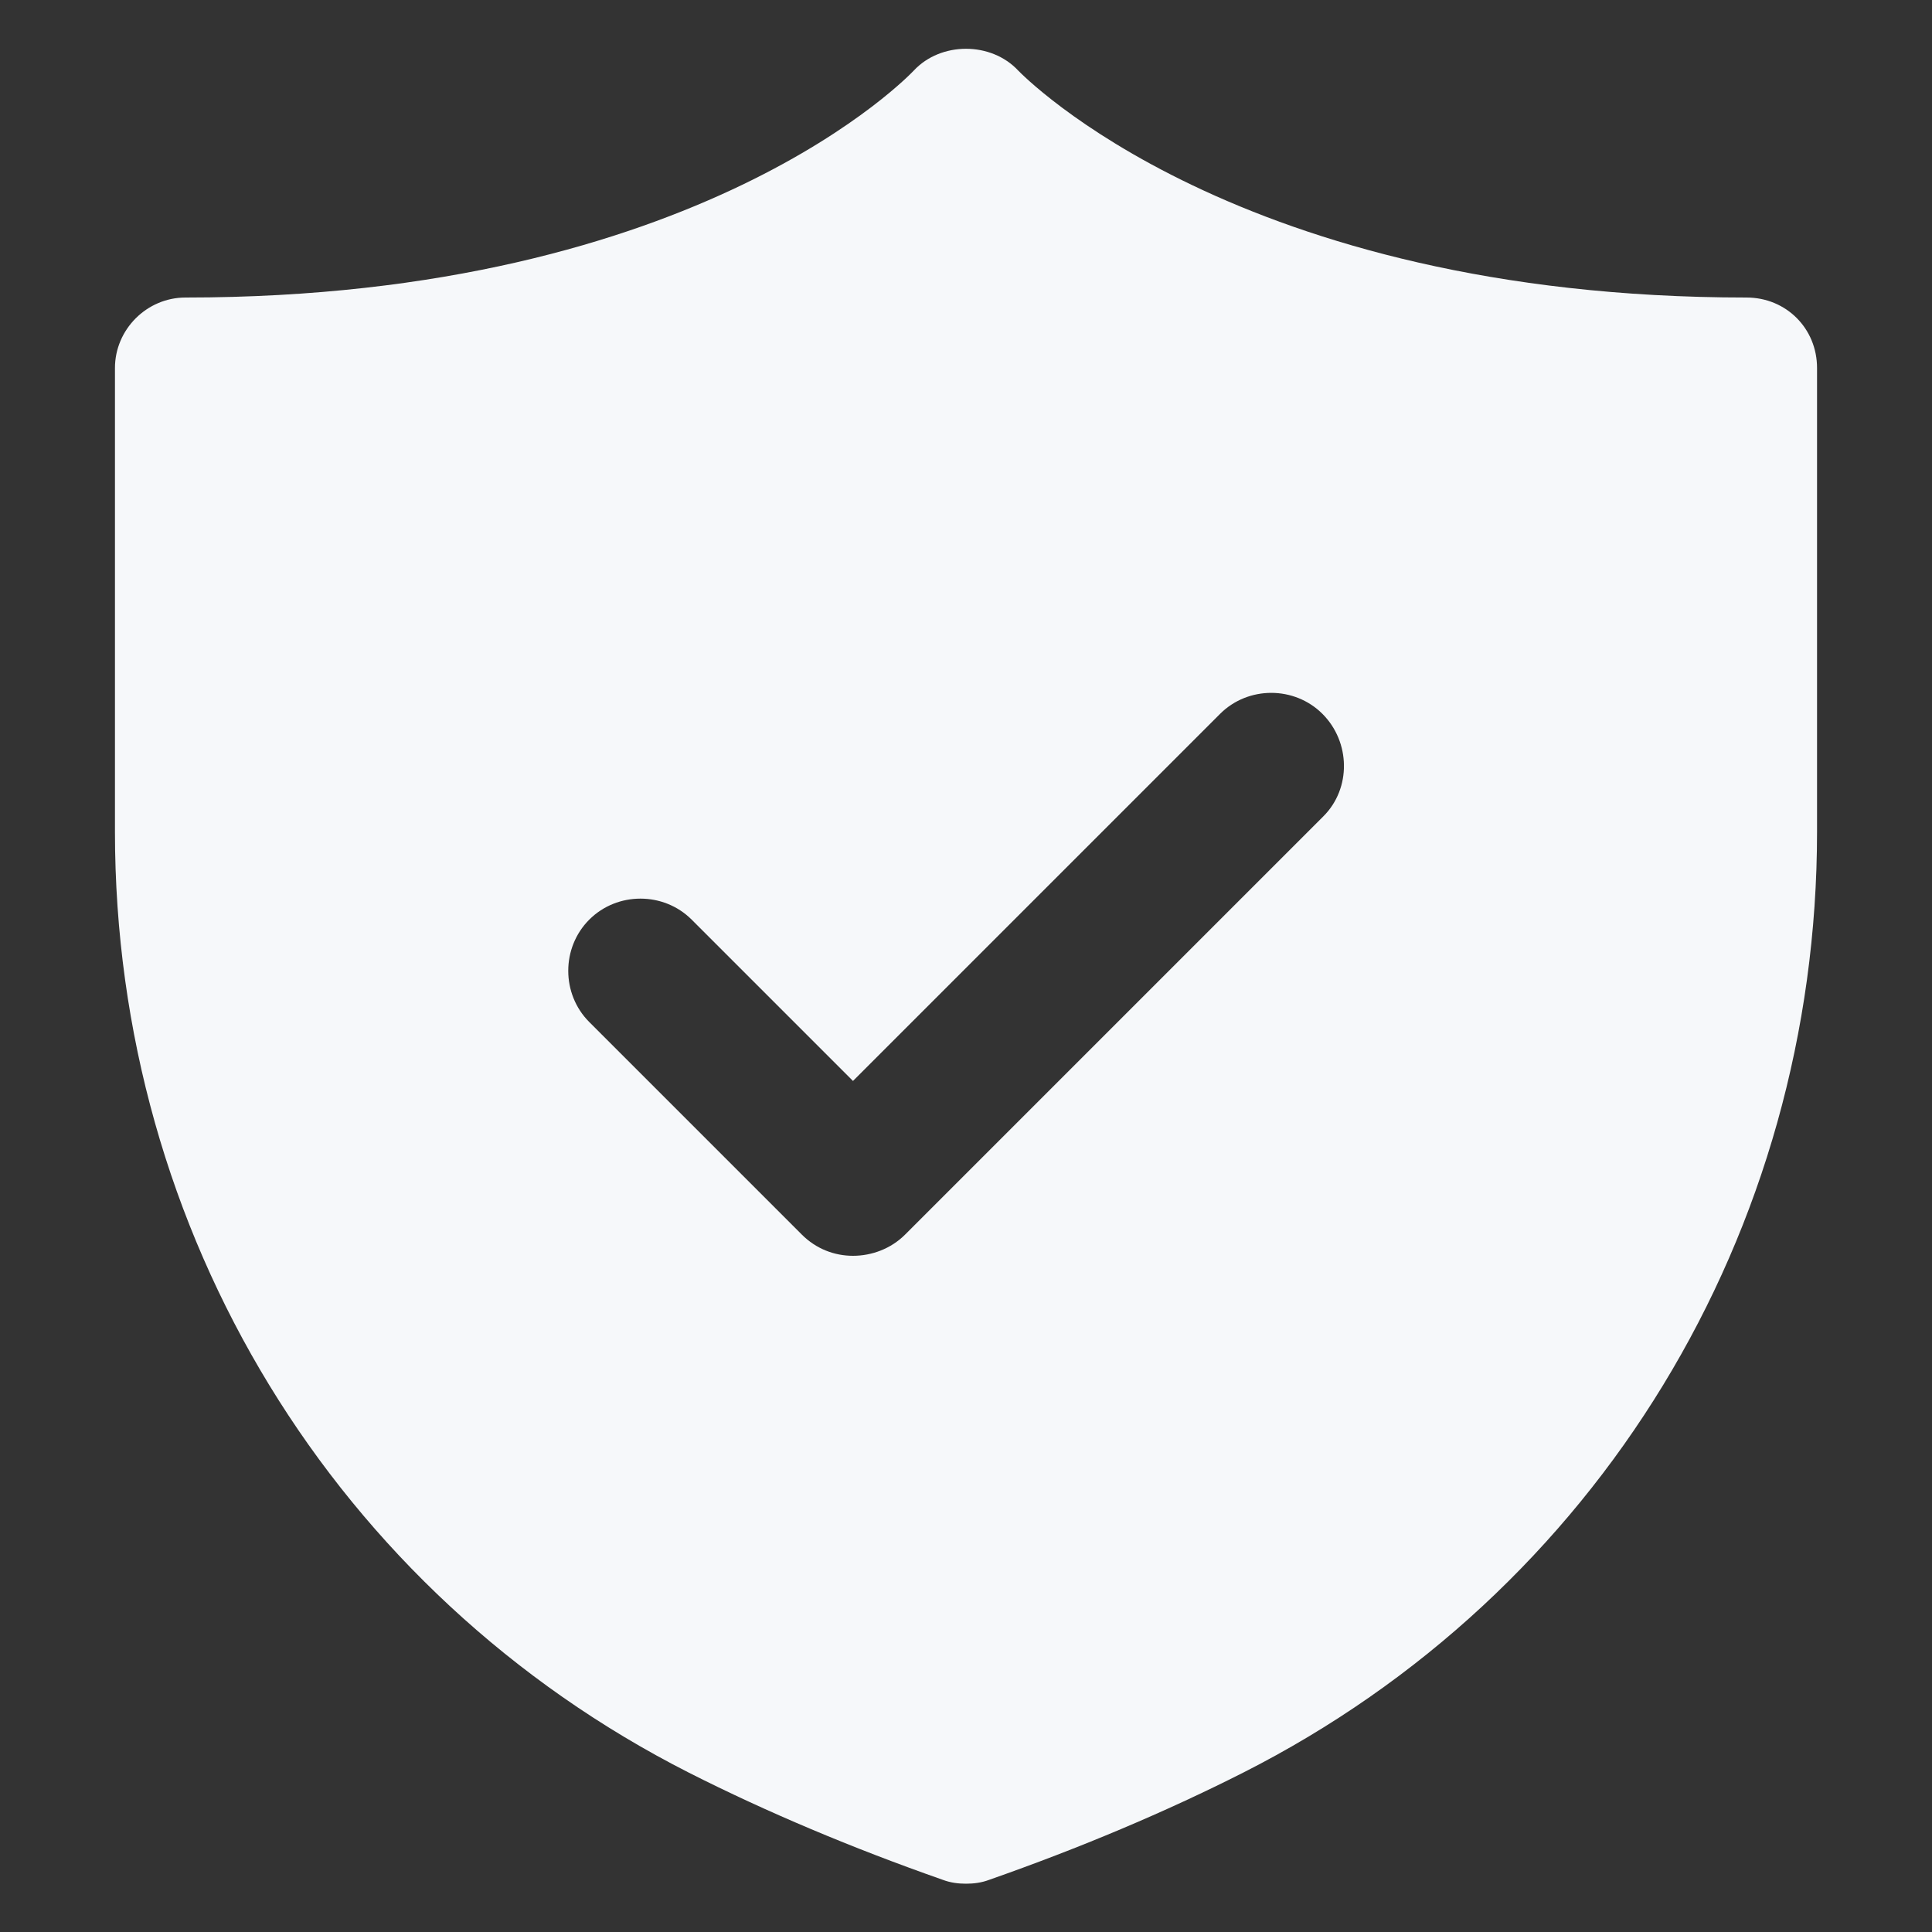<svg width="28" height="28" viewBox="0 0 28 28" fill="none" xmlns="http://www.w3.org/2000/svg">
<rect x="0" y="0" width="28" height="28" fill="#333333" stroke="none"/>
<path d="M25.312 4.312C17.934 4.312 14.812 1.078 14.756 1.022C14.364 0.602 13.636 0.602 13.244 1.022C13.216 1.05 10.164 4.312 2.688 4.312C2.128 4.312 1.666 4.774 1.666 5.334V12.054C1.666 17.864 4.858 23.086 9.982 25.69C11.116 26.264 12.348 26.782 13.664 27.244C13.776 27.286 13.888 27.3 14 27.3C14.112 27.3 14.224 27.286 14.336 27.244C15.652 26.782 16.884 26.264 18.018 25.69C23.156 23.086 26.334 17.864 26.334 12.054V5.334C26.334 4.76 25.886 4.312 25.312 4.312ZM19.18 11.83L13.118 17.892C12.908 18.102 12.628 18.2 12.362 18.2C12.096 18.2 11.83 18.102 11.62 17.892L8.54 14.812C8.134 14.406 8.134 13.734 8.54 13.328C8.946 12.922 9.618 12.922 10.024 13.328L12.362 15.666L17.682 10.346C18.088 9.94 18.76 9.94 19.166 10.346C19.572 10.752 19.586 11.424 19.18 11.83Z" fill="#F6F8FA"/>
</svg>
